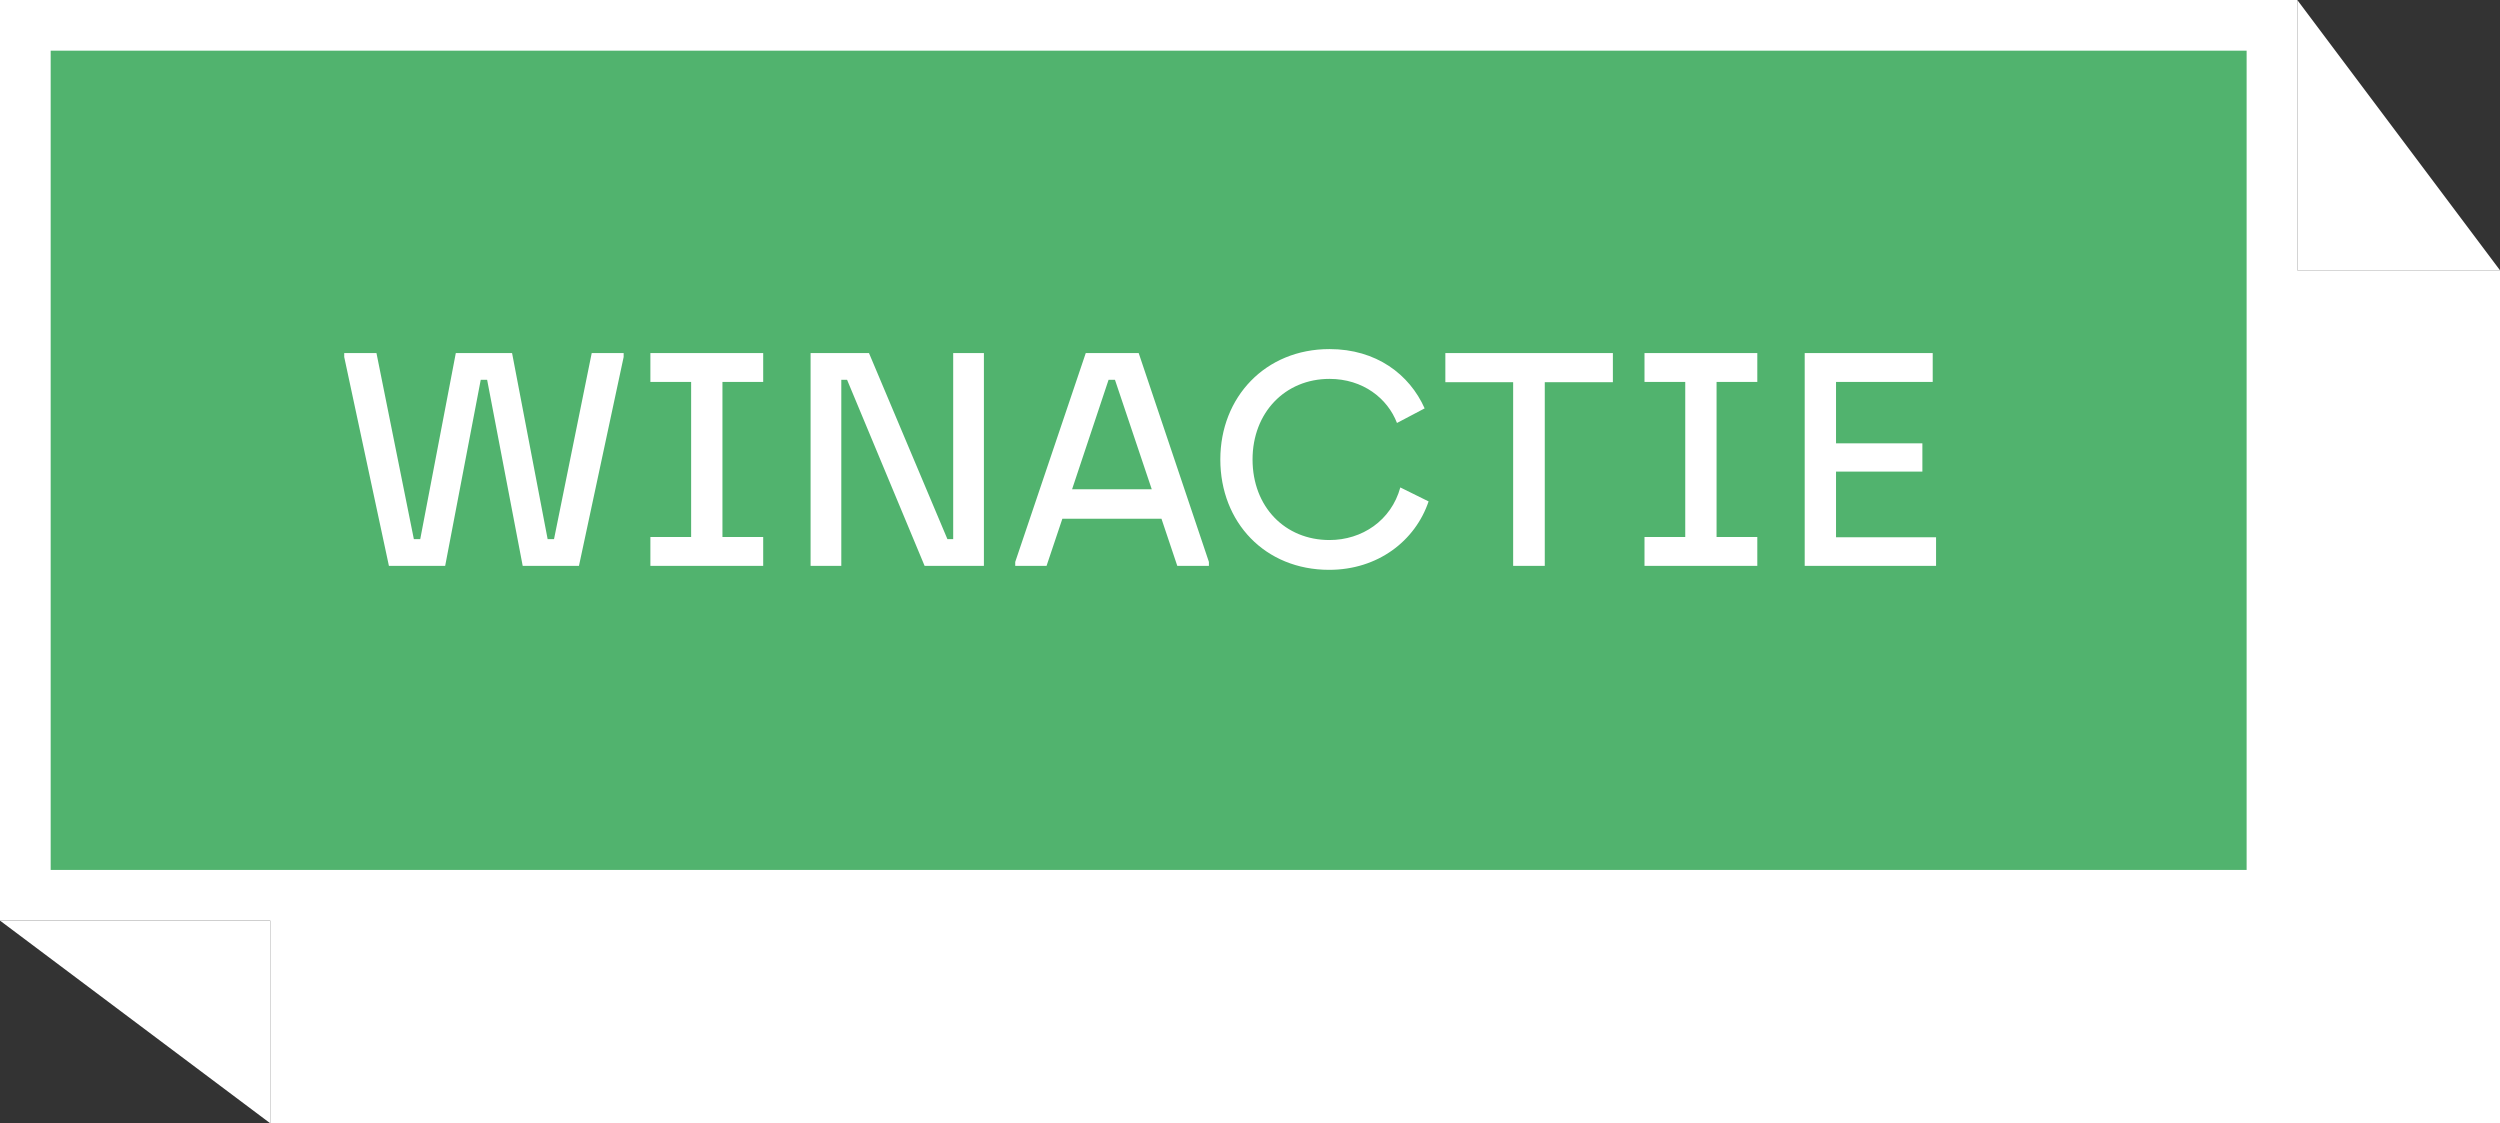 <svg width="296" height="133" viewBox="0 0 296 133" fill="none" xmlns="http://www.w3.org/2000/svg">
<rect x="0" y="0" width="296" height="133" fill="#333333" stroke="none"/>
<path d="M296 32H32V133H296V32Z" fill="white"/>
<path d="M269 3H3V106H269V3Z" fill="#51B36E" stroke="white" stroke-width="6"/>
<path d="M0 109H32V133L0 109Z" fill="white"/>
<path d="M272 0L296 32H272V0Z" fill="white"/>
<path d="M46.048 67L40.756 42.268V41.8H44.572L49 63.832H49.756L53.968 41.8H60.628L64.84 63.832H65.596L70.06 41.8H73.84V42.268L68.548 67H61.888L57.676 44.968H56.92L52.708 67H46.048ZM77.006 67V63.58H81.83V45.22H77.006V41.8H90.362V45.22H85.538V63.58H90.362V67H77.006ZM95.974 67V41.8H102.886L112.174 63.832H112.858V41.8H116.494V67H109.474L100.294 44.968H99.61V67H95.974ZM120.203 67V66.532L128.555 41.8H134.819L143.135 66.532V67H139.391L137.519 61.42H125.783L123.911 67H120.203ZM126.935 57.928H136.367L132.011 44.968H131.255L126.935 57.928ZM157.374 67.468C149.778 67.468 144.486 61.852 144.486 54.4C144.486 47.02 149.814 41.332 157.41 41.332C162.954 41.332 166.878 44.32 168.678 48.352L165.402 50.08C164.286 47.164 161.37 44.86 157.41 44.86C152.154 44.86 148.302 48.856 148.302 54.4C148.302 60.016 152.154 63.94 157.41 63.94C161.262 63.94 164.718 61.636 165.798 57.712L169.146 59.368C167.562 64.048 163.134 67.468 157.374 67.468ZM179.157 67V45.256H171.129V41.8H190.965V45.256H182.901V67H179.157ZM194.709 67V63.58H199.533V45.22H194.709V41.8H208.065V45.22H203.241V63.58H208.065V67H194.709ZM213.677 67V41.8H228.833V45.22H217.385V52.492H227.609V55.84H217.385V63.616H229.229V67H213.677Z" fill="white"/>
</svg>
